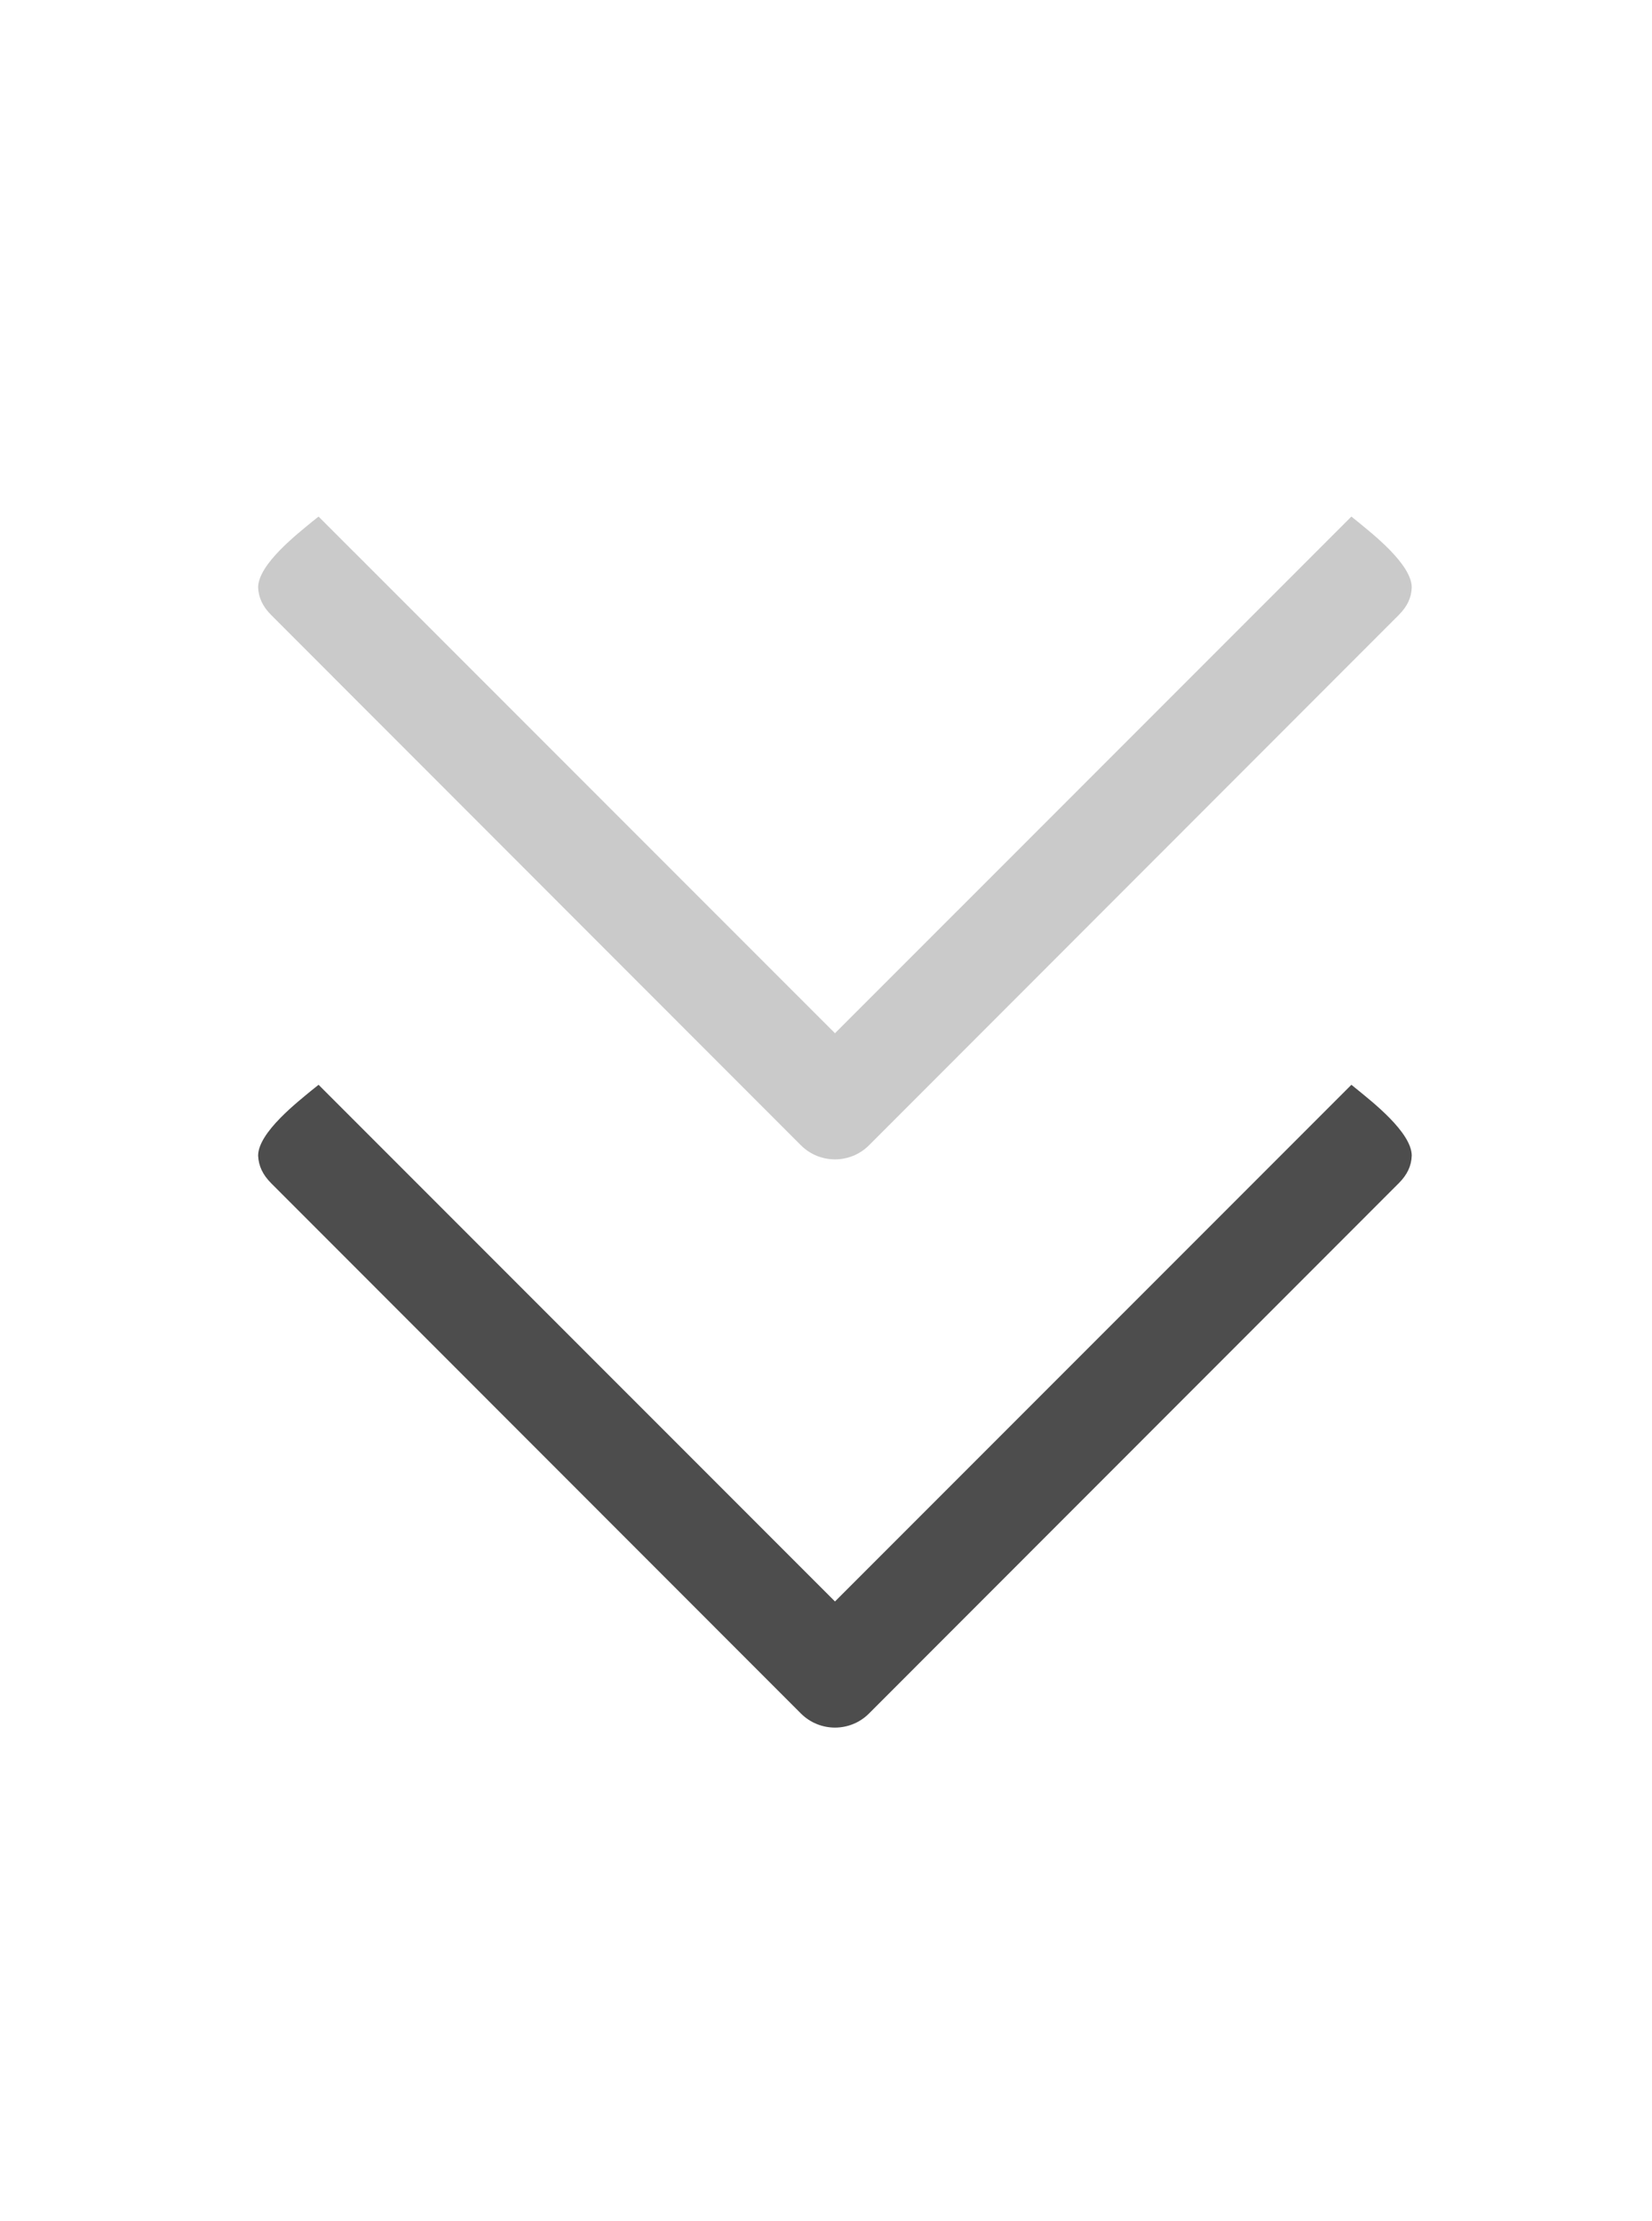 <svg width="32" height="43" viewBox="0 0 32 43" fill="none" xmlns="http://www.w3.org/2000/svg">
<g opacity="0.3">
<path fill-rule="evenodd" clip-rule="evenodd" d="M16.174 20.002L6.171 10C6.13 10.032 6.084 10.068 6.033 10.11C5.786 10.316 5 10.92 5 11.372C5.009 11.57 5.088 11.739 5.249 11.902L15.513 22.17C15.878 22.535 16.47 22.535 16.834 22.17L27.098 11.902C27.26 11.739 27.339 11.57 27.346 11.372C27.346 10.92 26.562 10.316 26.313 10.11C26.263 10.068 26.218 10.032 26.177 10L16.174 20.002Z" fill="#4D4D4D"/>
</g>
<path fill-rule="evenodd" clip-rule="evenodd" d="M16.174 31.002L6.171 21C6.13 21.032 6.084 21.068 6.033 21.11C5.786 21.316 5 21.92 5 22.372C5.009 22.57 5.088 22.739 5.249 22.902L15.513 33.17C15.878 33.535 16.47 33.535 16.834 33.17L27.098 22.902C27.26 22.739 27.339 22.57 27.346 22.372C27.346 21.92 26.562 21.316 26.313 21.11C26.263 21.068 26.218 21.032 26.177 21L16.174 31.002Z" fill="#4D4D4D"/>
</svg>
